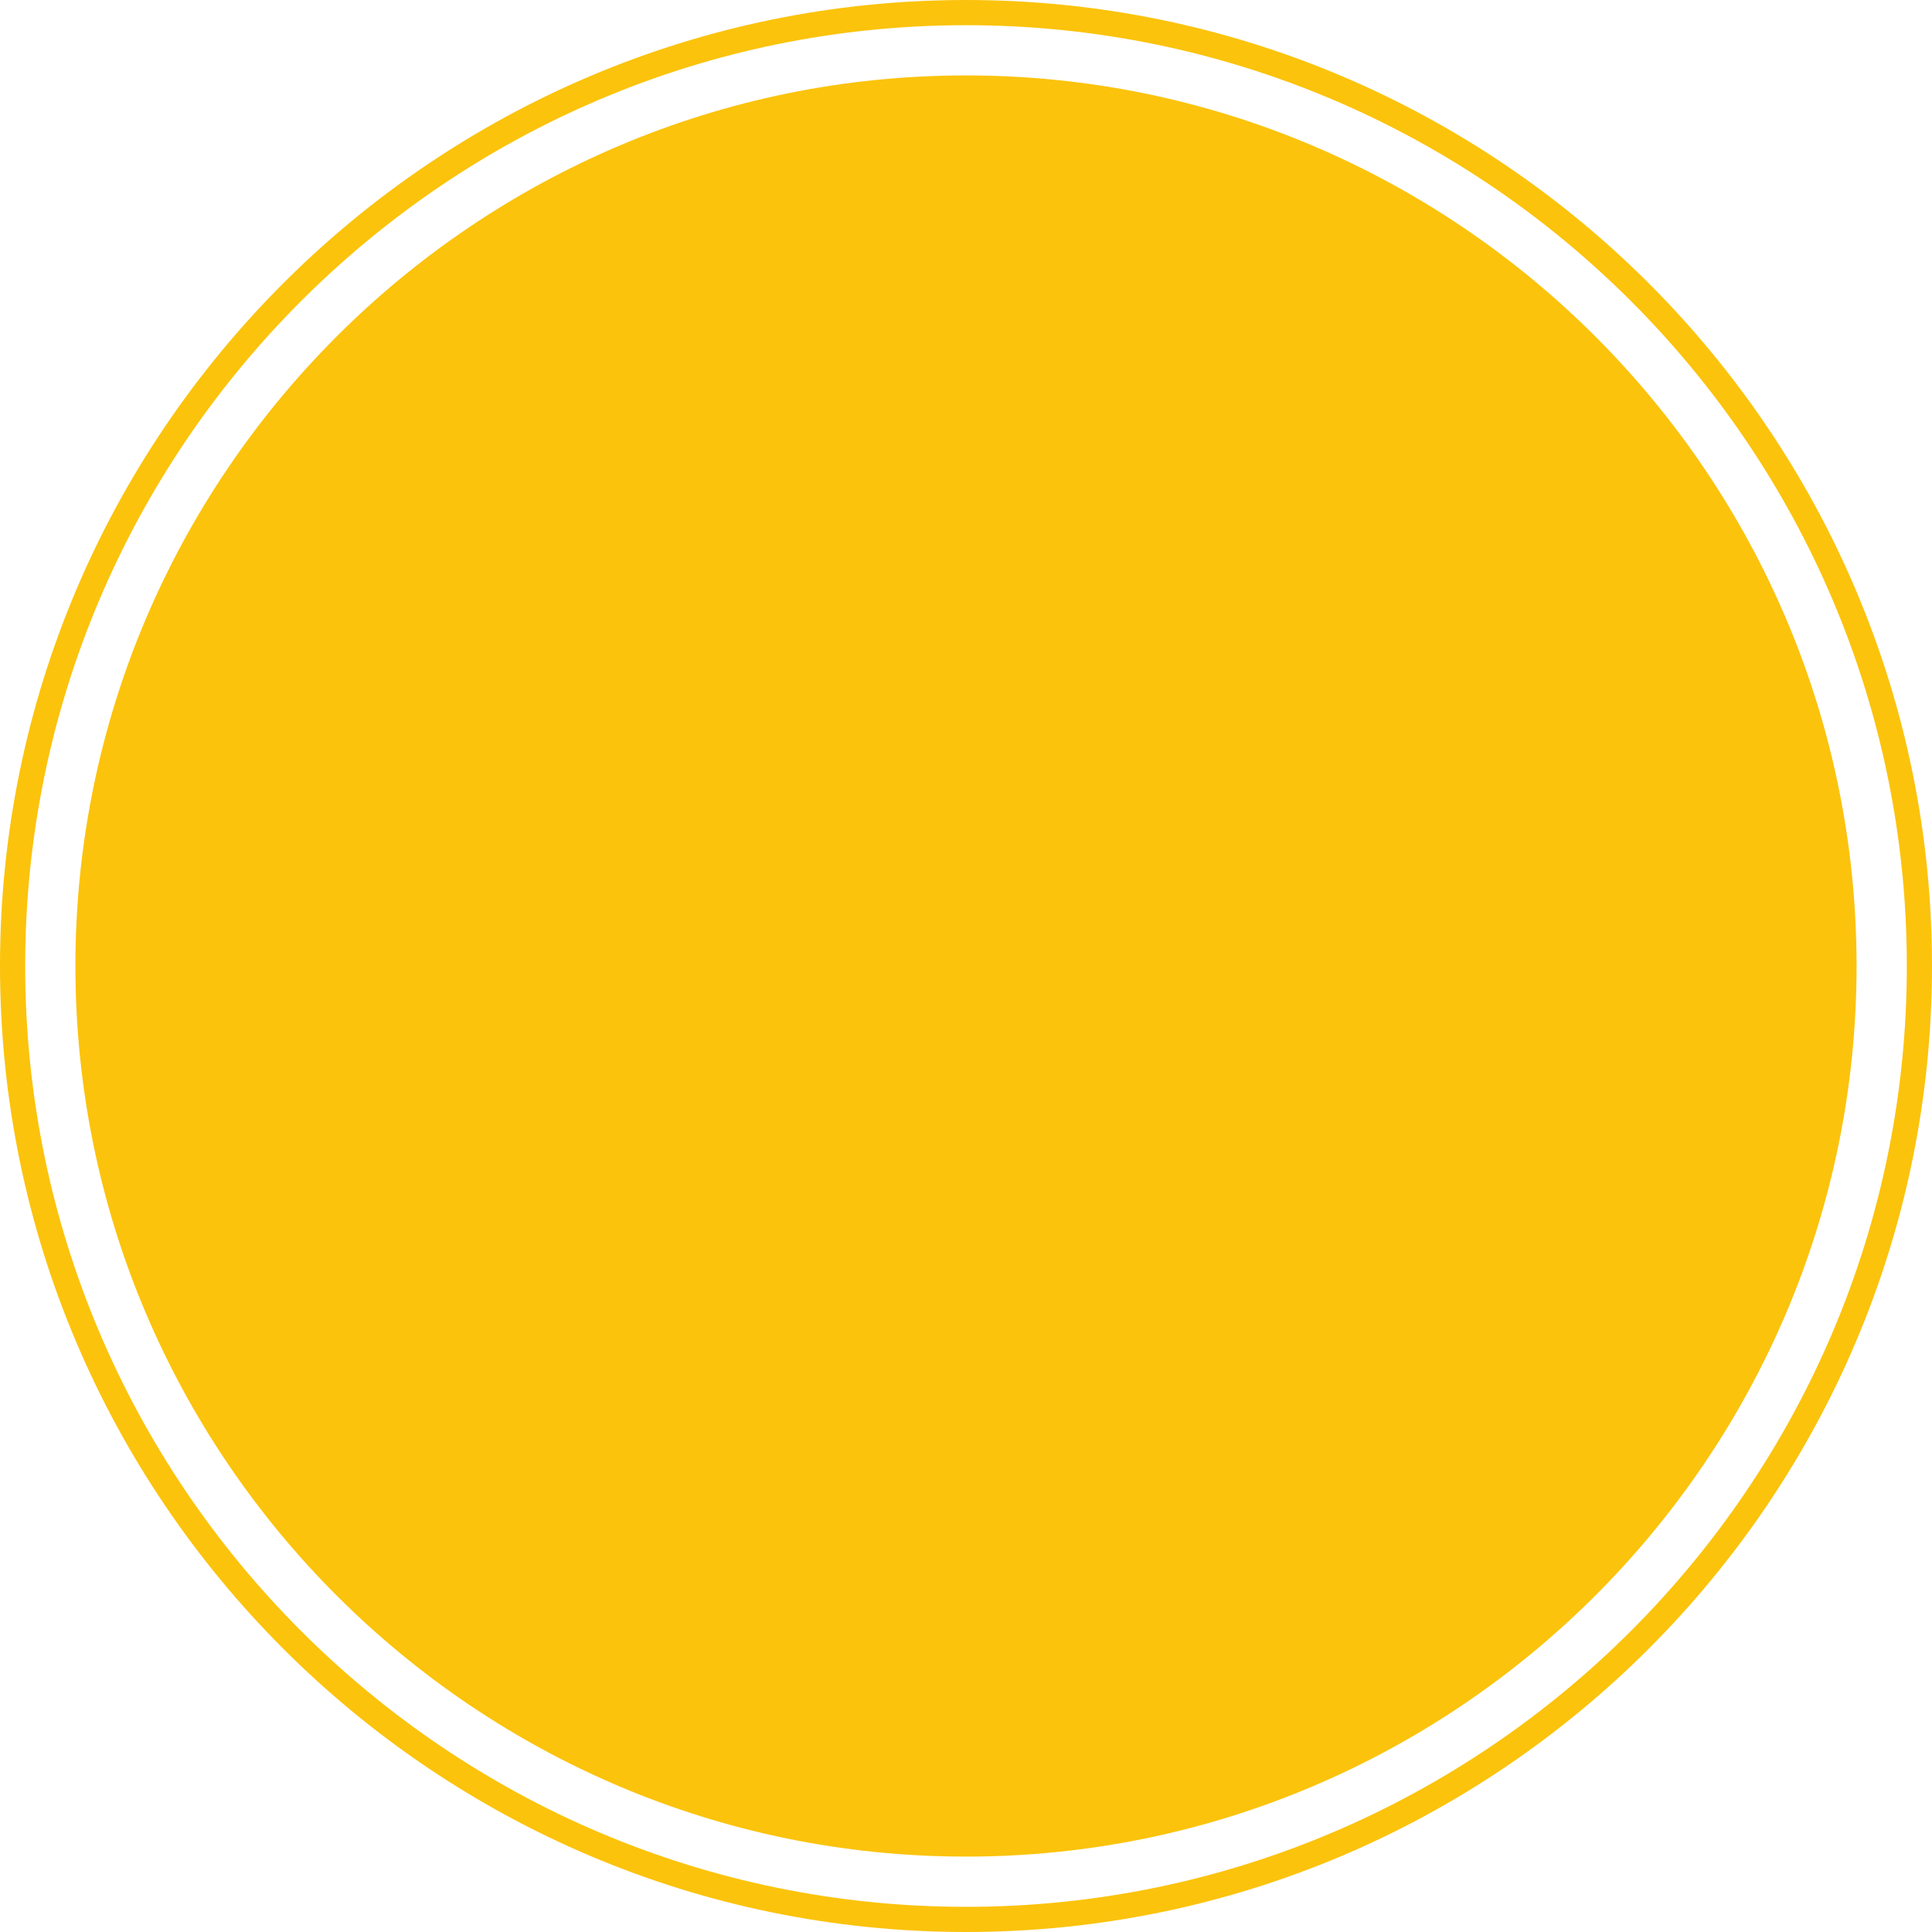 <?xml version="1.0" encoding="utf-8" standalone="no"?><!-- Generator: Adobe Illustrator 16.0.0, SVG Export Plug-In . SVG Version: 6.00 Build 0)  --><svg xmlns="http://www.w3.org/2000/svg" xmlns:xlink="http://www.w3.org/1999/xlink" enable-background="new 0 0 500 500" fill="#000000" height="500px" id="Layer_1" version="1.1" viewBox="0 0 500 500" width="500px" x="0px" xml:space="preserve" y="0px">
<g id="change">
	<path d="M250,0C112.151,0,0,112.155,0,250.002C0,387.854,112.151,500,250,500c137.847,0,250-112.146,250-249.998   C500,112.155,387.847,0,250,0z M250,493.485c-134.255,0-243.481-109.228-243.481-243.479C6.519,115.747,115.745,6.522,250,6.522   c134.254,0,243.484,109.226,243.484,243.483C493.485,384.258,384.253,493.485,250,493.485z" fill="#fbc30c"/>
	<path d="M250,19.519c-127.091,0-230.484,103.396-230.484,230.483c0,127.09,103.395,230.485,230.484,230.485   c127.092,0,230.48-103.396,230.48-230.485C480.481,122.916,377.091,19.519,250,19.519z" fill="#fbc30c"/>
</g>
</svg>